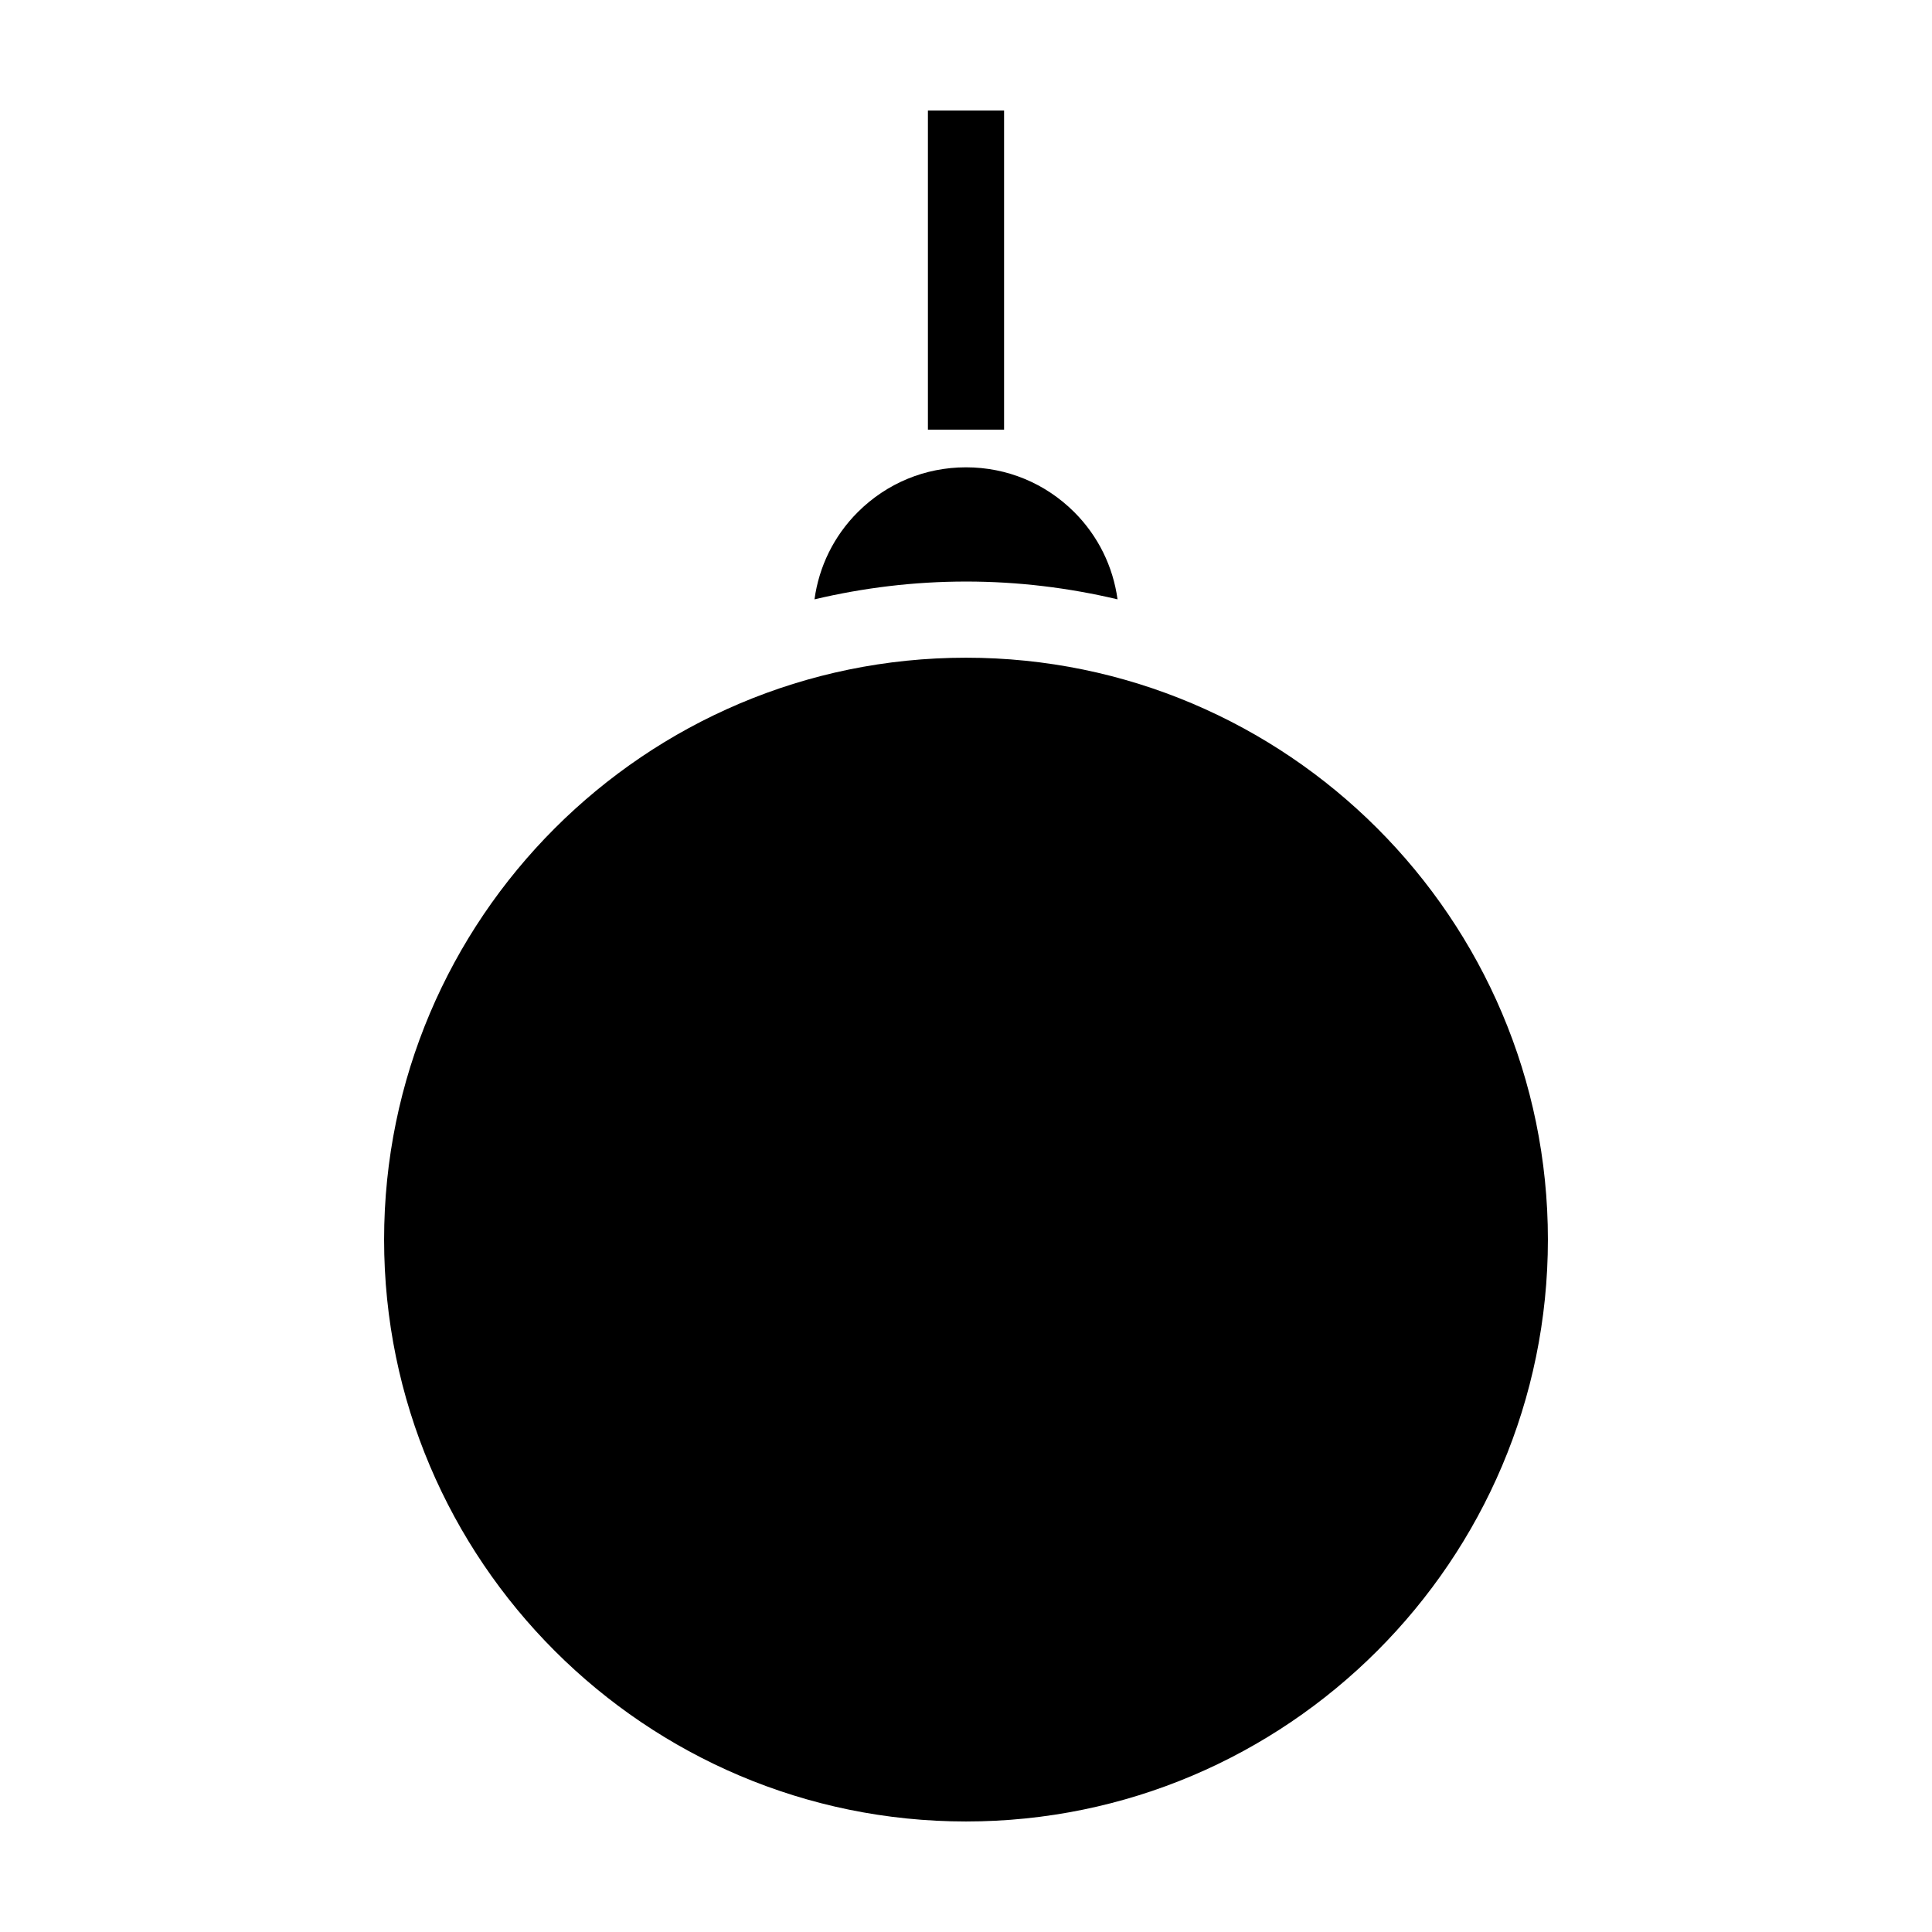 <?xml version="1.0" encoding="UTF-8"?>
<!-- Uploaded to: SVG Repo, www.svgrepo.com, Generator: SVG Repo Mixer Tools -->
<svg fill="#000000" width="800px" height="800px" version="1.1" viewBox="144 144 512 512" xmlns="http://www.w3.org/2000/svg">
 <g>
  <path d="m410.09 257.86v-84.574h-20.184v84.574z"/>
  <path d="m400 318.3c-85.031 0-154.21 69.18-154.21 154.21s69.176 154.2 154.21 154.2c85.031 0 154.21-69.18 154.21-154.21s-69.18-154.2-154.21-154.2z"/>
  <path d="m440.16 302.83c-1.199-8.715-5.133-16.773-11.461-23.102-7.668-7.66-17.859-11.883-28.695-11.883-10.844 0-21.027 4.223-28.695 11.887-6.328 6.328-10.262 14.383-11.461 23.102 12.902-3.055 26.336-4.719 40.16-4.719 13.82-0.004 27.25 1.664 40.152 4.715z"/>
 </g>
</svg>